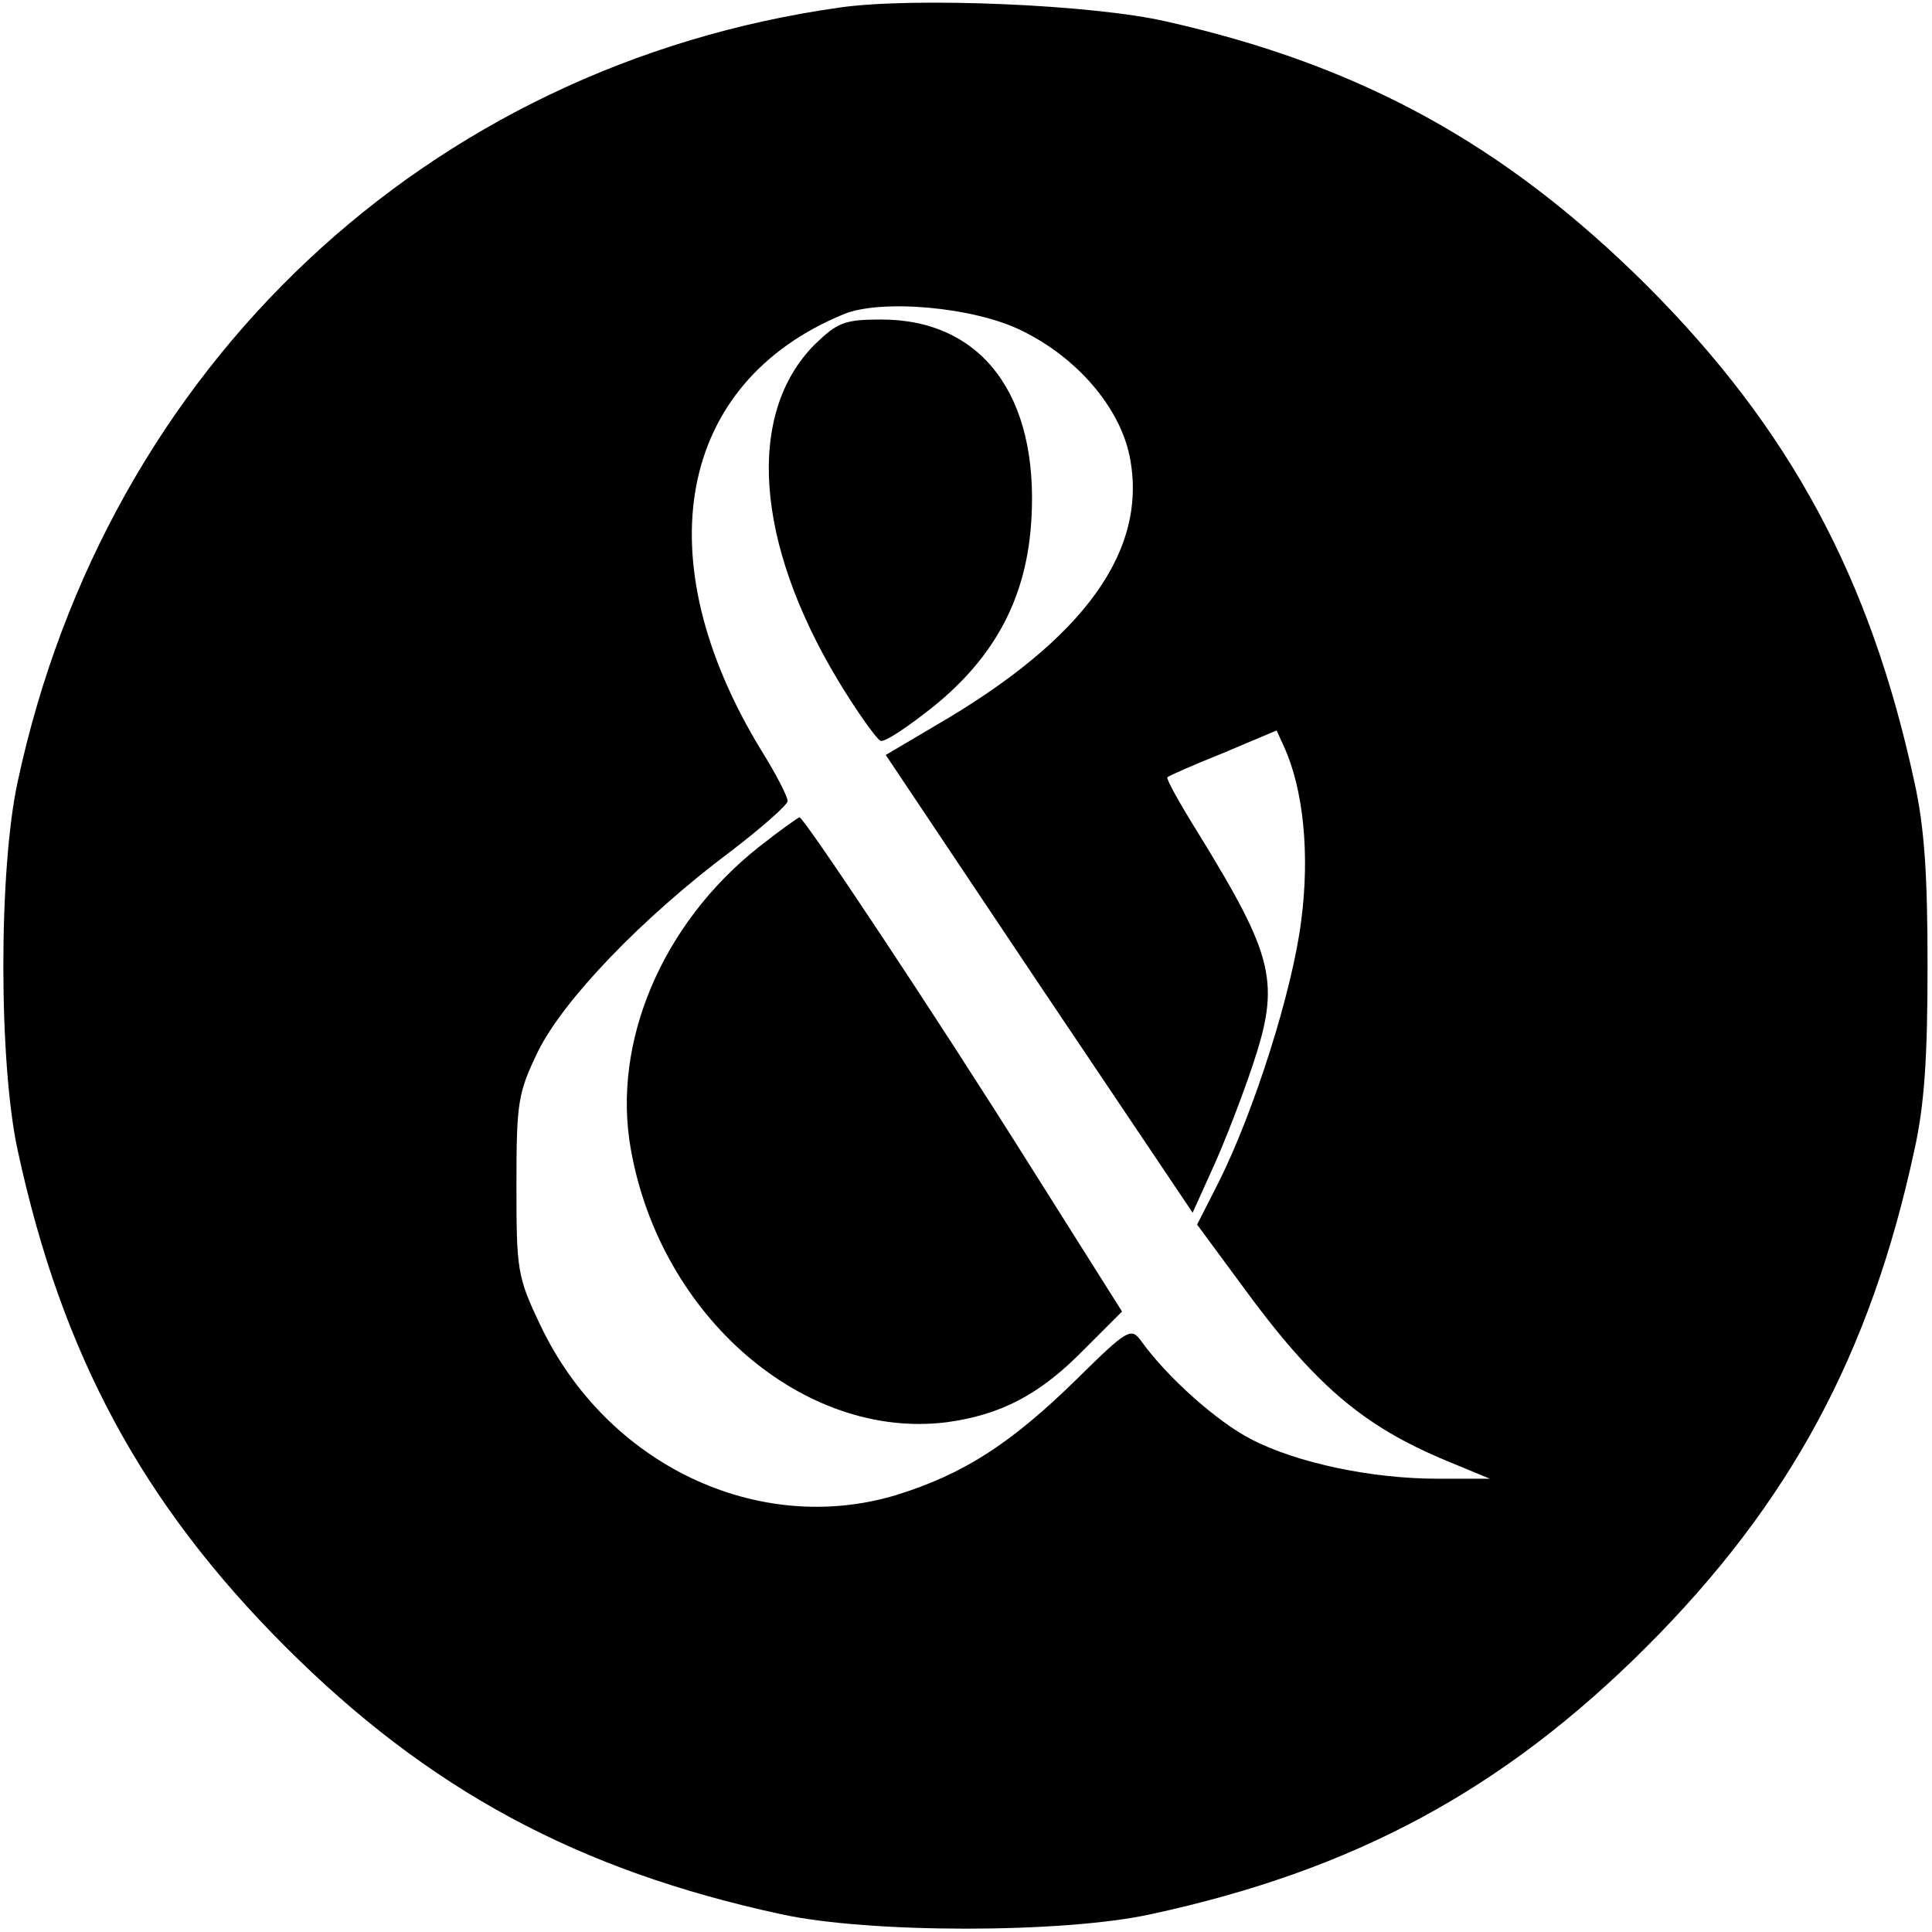<?xml version="1.0" standalone="no"?>
<!DOCTYPE svg PUBLIC "-//W3C//DTD SVG 20010904//EN"
 "http://www.w3.org/TR/2001/REC-SVG-20010904/DTD/svg10.dtd">
<svg version="1.0" xmlns="http://www.w3.org/2000/svg"
 width="260pt" height="260pt" viewBox="0 0 260 260"
 preserveAspectRatio="xMidYMid meet">
<g transform="translate(0,260) scale(0.1,-0.1)"
fill="#000000" stroke="none">
<path d="M1131 2590 c-556 -78 -987 -483 -1107 -1041 -26 -118 -26 -380 0
-498 59 -273 167 -474 360 -667 193 -193 394 -301 667 -360 118 -26 380 -26
498 0 273 59 474 167 667 360 193 193 301 394 360 667 14 62 18 127 18 249 0
122 -4 187 -18 249 -59 273 -167 474 -360 667 -190 189 -384 296 -646 355 -99
23 -340 33 -439 19z m244 -435 c74 -36 131 -102 145 -168 26 -127 -60 -247
-262 -364 l-66 -39 206 -308 207 -308 28 62 c15 33 39 95 53 137 37 111 29
145 -73 311 -25 40 -44 74 -42 76 2 2 36 17 76 33 l71 30 10 -22 c26 -57 35
-144 23 -235 -12 -94 -63 -255 -111 -351 l-29 -57 59 -80 c99 -136 164 -191
277 -238 l58 -24 -70 0 c-89 0 -189 21 -251 53 -45 23 -113 83 -148 132 -14
19 -18 17 -88 -52 -89 -87 -152 -127 -242 -155 -186 -56 -390 41 -479 229 -31
65 -32 74 -32 188 0 112 2 124 29 180 34 69 139 179 259 269 42 32 77 63 77
68 0 6 -16 37 -36 69 -157 258 -112 494 111 586 50 21 176 10 240 -22z"/>
<path d="M1096 2136 c-92 -93 -80 -266 32 -452 26 -43 52 -79 57 -81 6 -2 37
19 71 46 84 68 126 148 132 252 10 167 -67 269 -202 269 -50 0 -59 -4 -90 -34z"/>
<path d="M1021 1460 c-130 -103 -198 -263 -172 -407 40 -225 233 -391 425
-367 73 10 125 37 184 97 l52 52 -123 195 c-128 204 -305 470 -311 470 -2 0
-27 -18 -55 -40z"/>
</g>
</svg>
